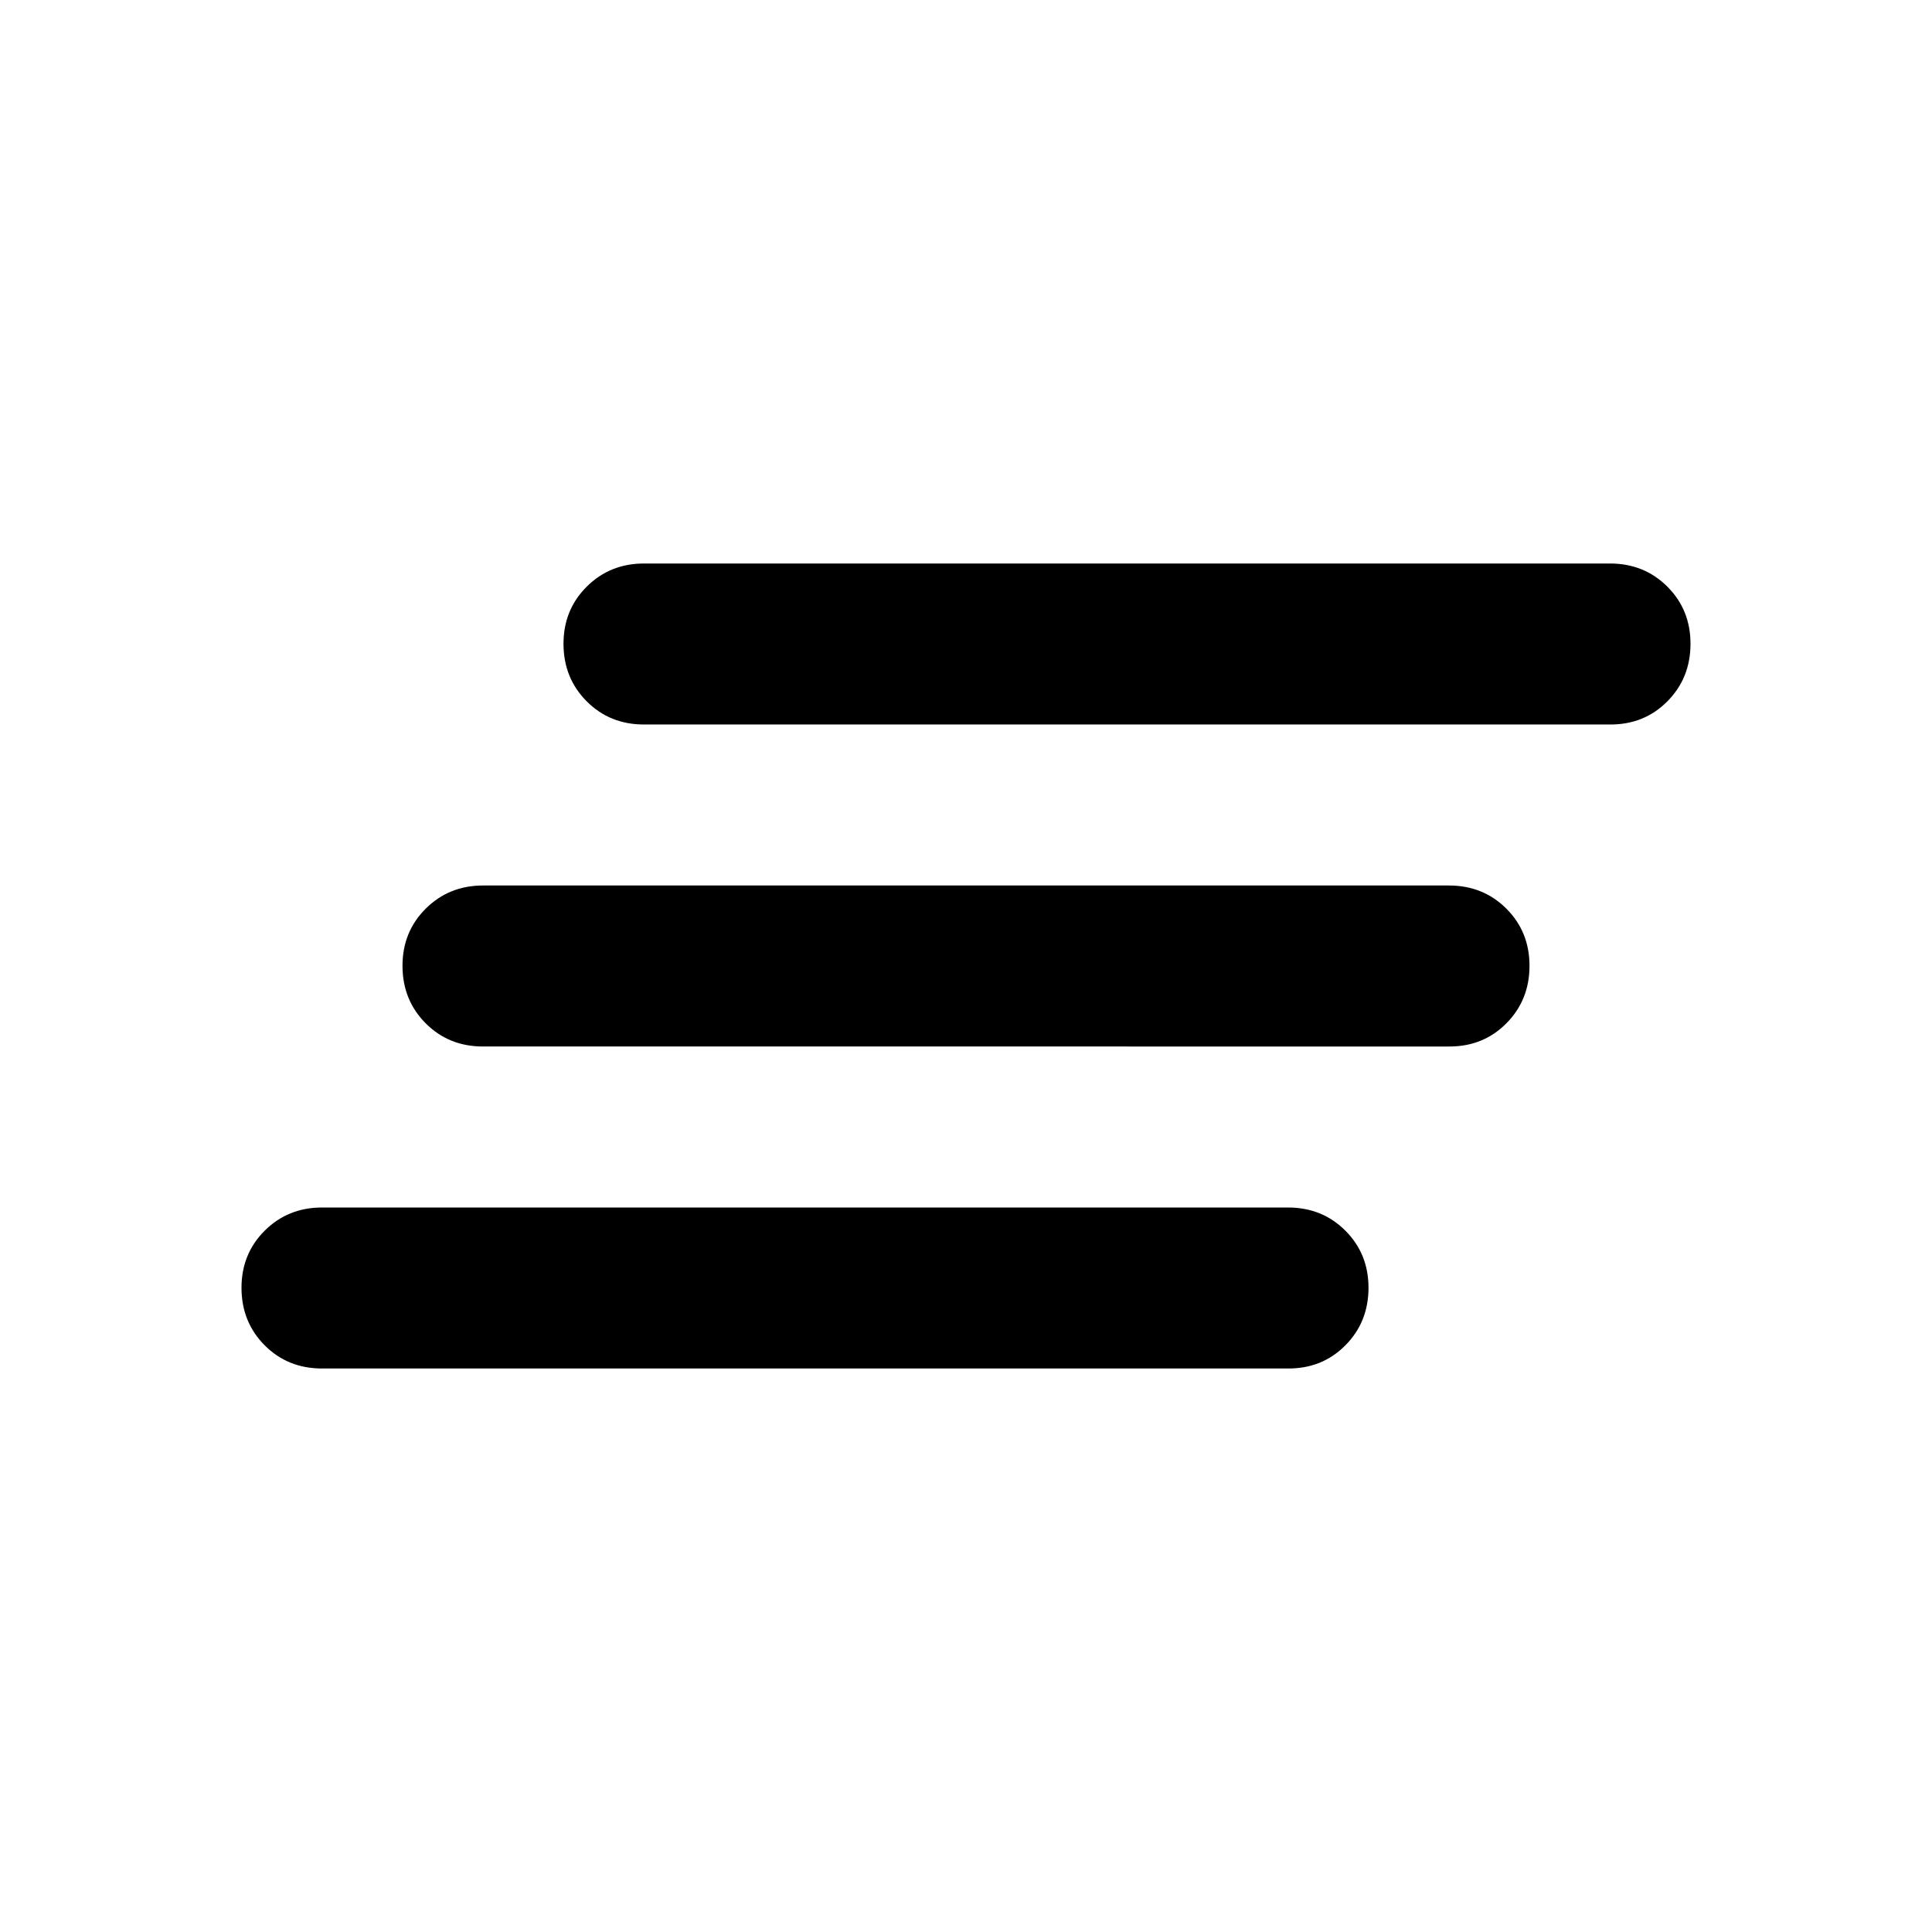 <?xml version="1.0" encoding="utf-8"?>
<!-- Generator: www.svgicons.com -->
<svg xmlns="http://www.w3.org/2000/svg" width="800" height="800" viewBox="0 0 24 24">
<path fill="currentColor" d="M4 17q-.425 0-.712-.288T3 16t.288-.712T4 15h12q.425 0 .713.288T17 16t-.288.713T16 17zm2-4q-.425 0-.712-.288T5 12t.288-.712T6 11h12q.425 0 .713.288T19 12t-.288.713T18 13zm2-4q-.425 0-.712-.288T7 8t.288-.712T8 7h12q.425 0 .713.288T21 8t-.288.713T20 9z"/>
</svg>